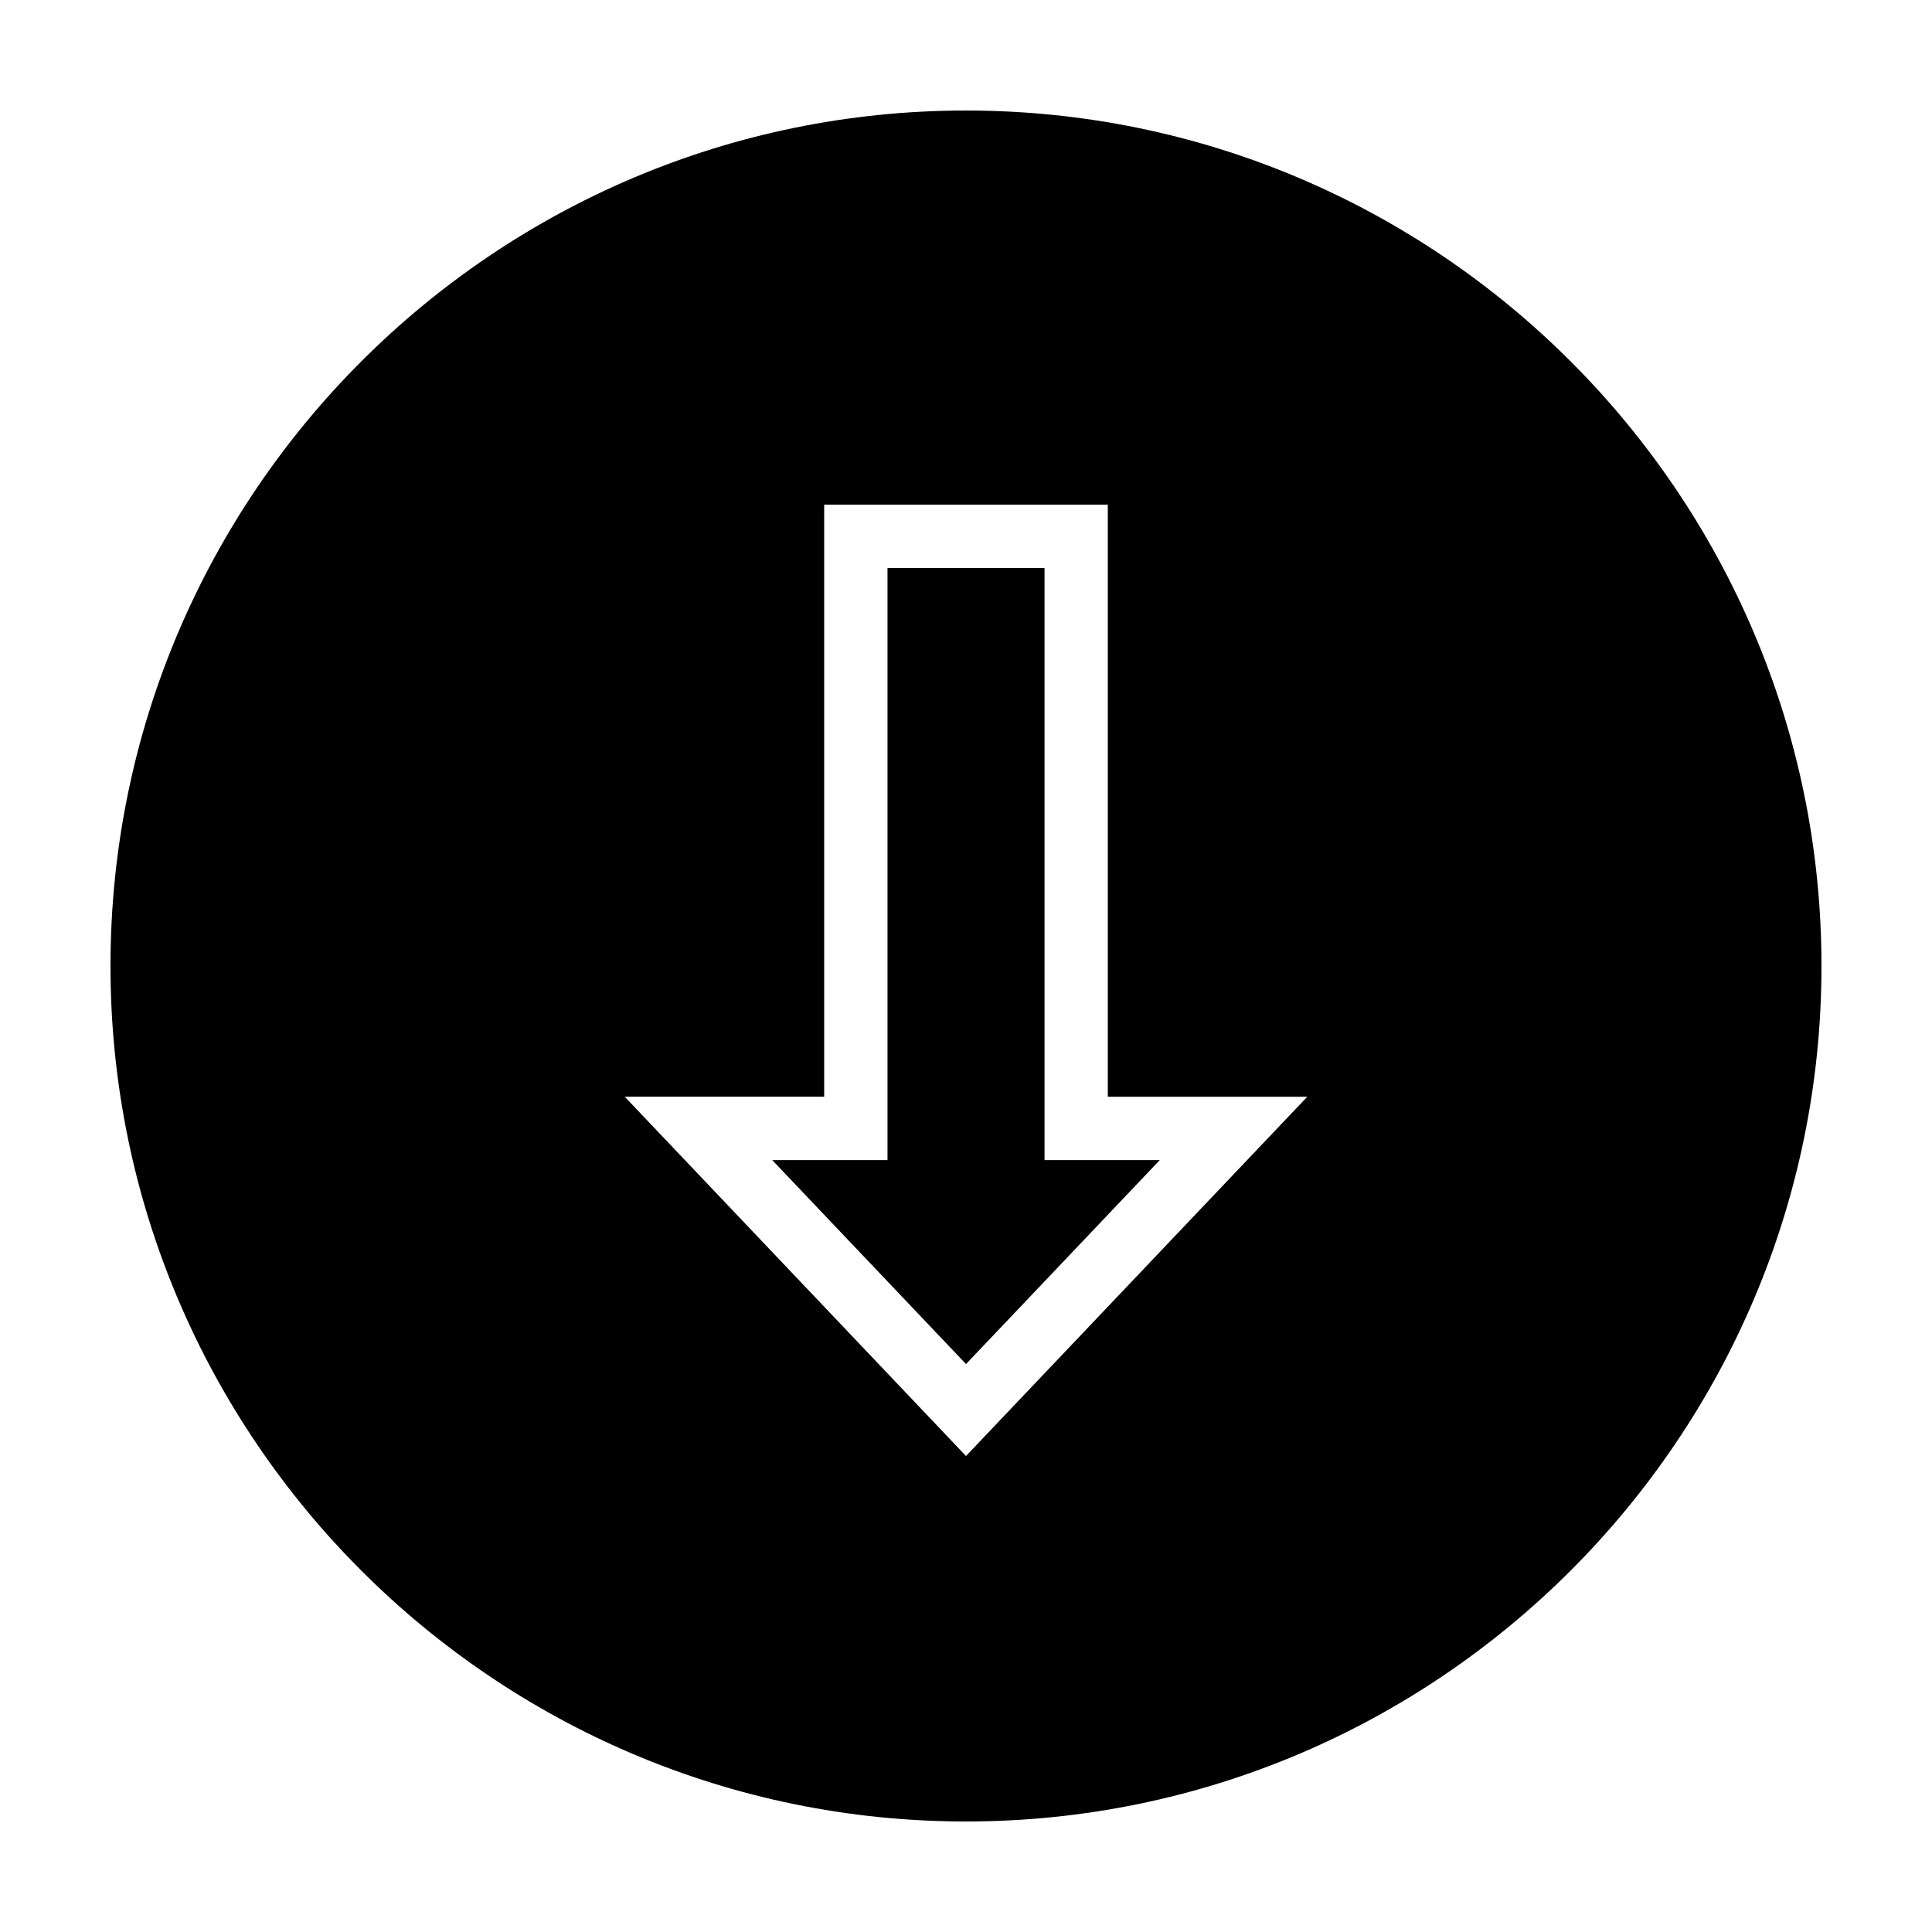 <?xml version="1.0" encoding="UTF-8"?>
<!-- Uploaded to: SVG Repo, www.svgrepo.com, Generator: SVG Repo Mixer Tools -->
<svg fill="#000000" width="800px" height="800px" version="1.1" viewBox="144 144 512 512" xmlns="http://www.w3.org/2000/svg">
 <g>
  <path d="m626.71 400c0-125.01-101.7-226.71-226.71-226.71-125.02 0-226.72 101.7-226.72 226.71s101.7 226.71 226.72 226.71c125.01-0.004 226.71-101.71 226.71-226.71zm-317.15 34.645h52.855v-156.91h75.168v156.92h52.855l-90.438 95.203z"/>
  <path d="m451.36 451.43-51.355 54.059-51.359-54.059h30.551v-156.91h41.613v156.91z"/>
 </g>
</svg>